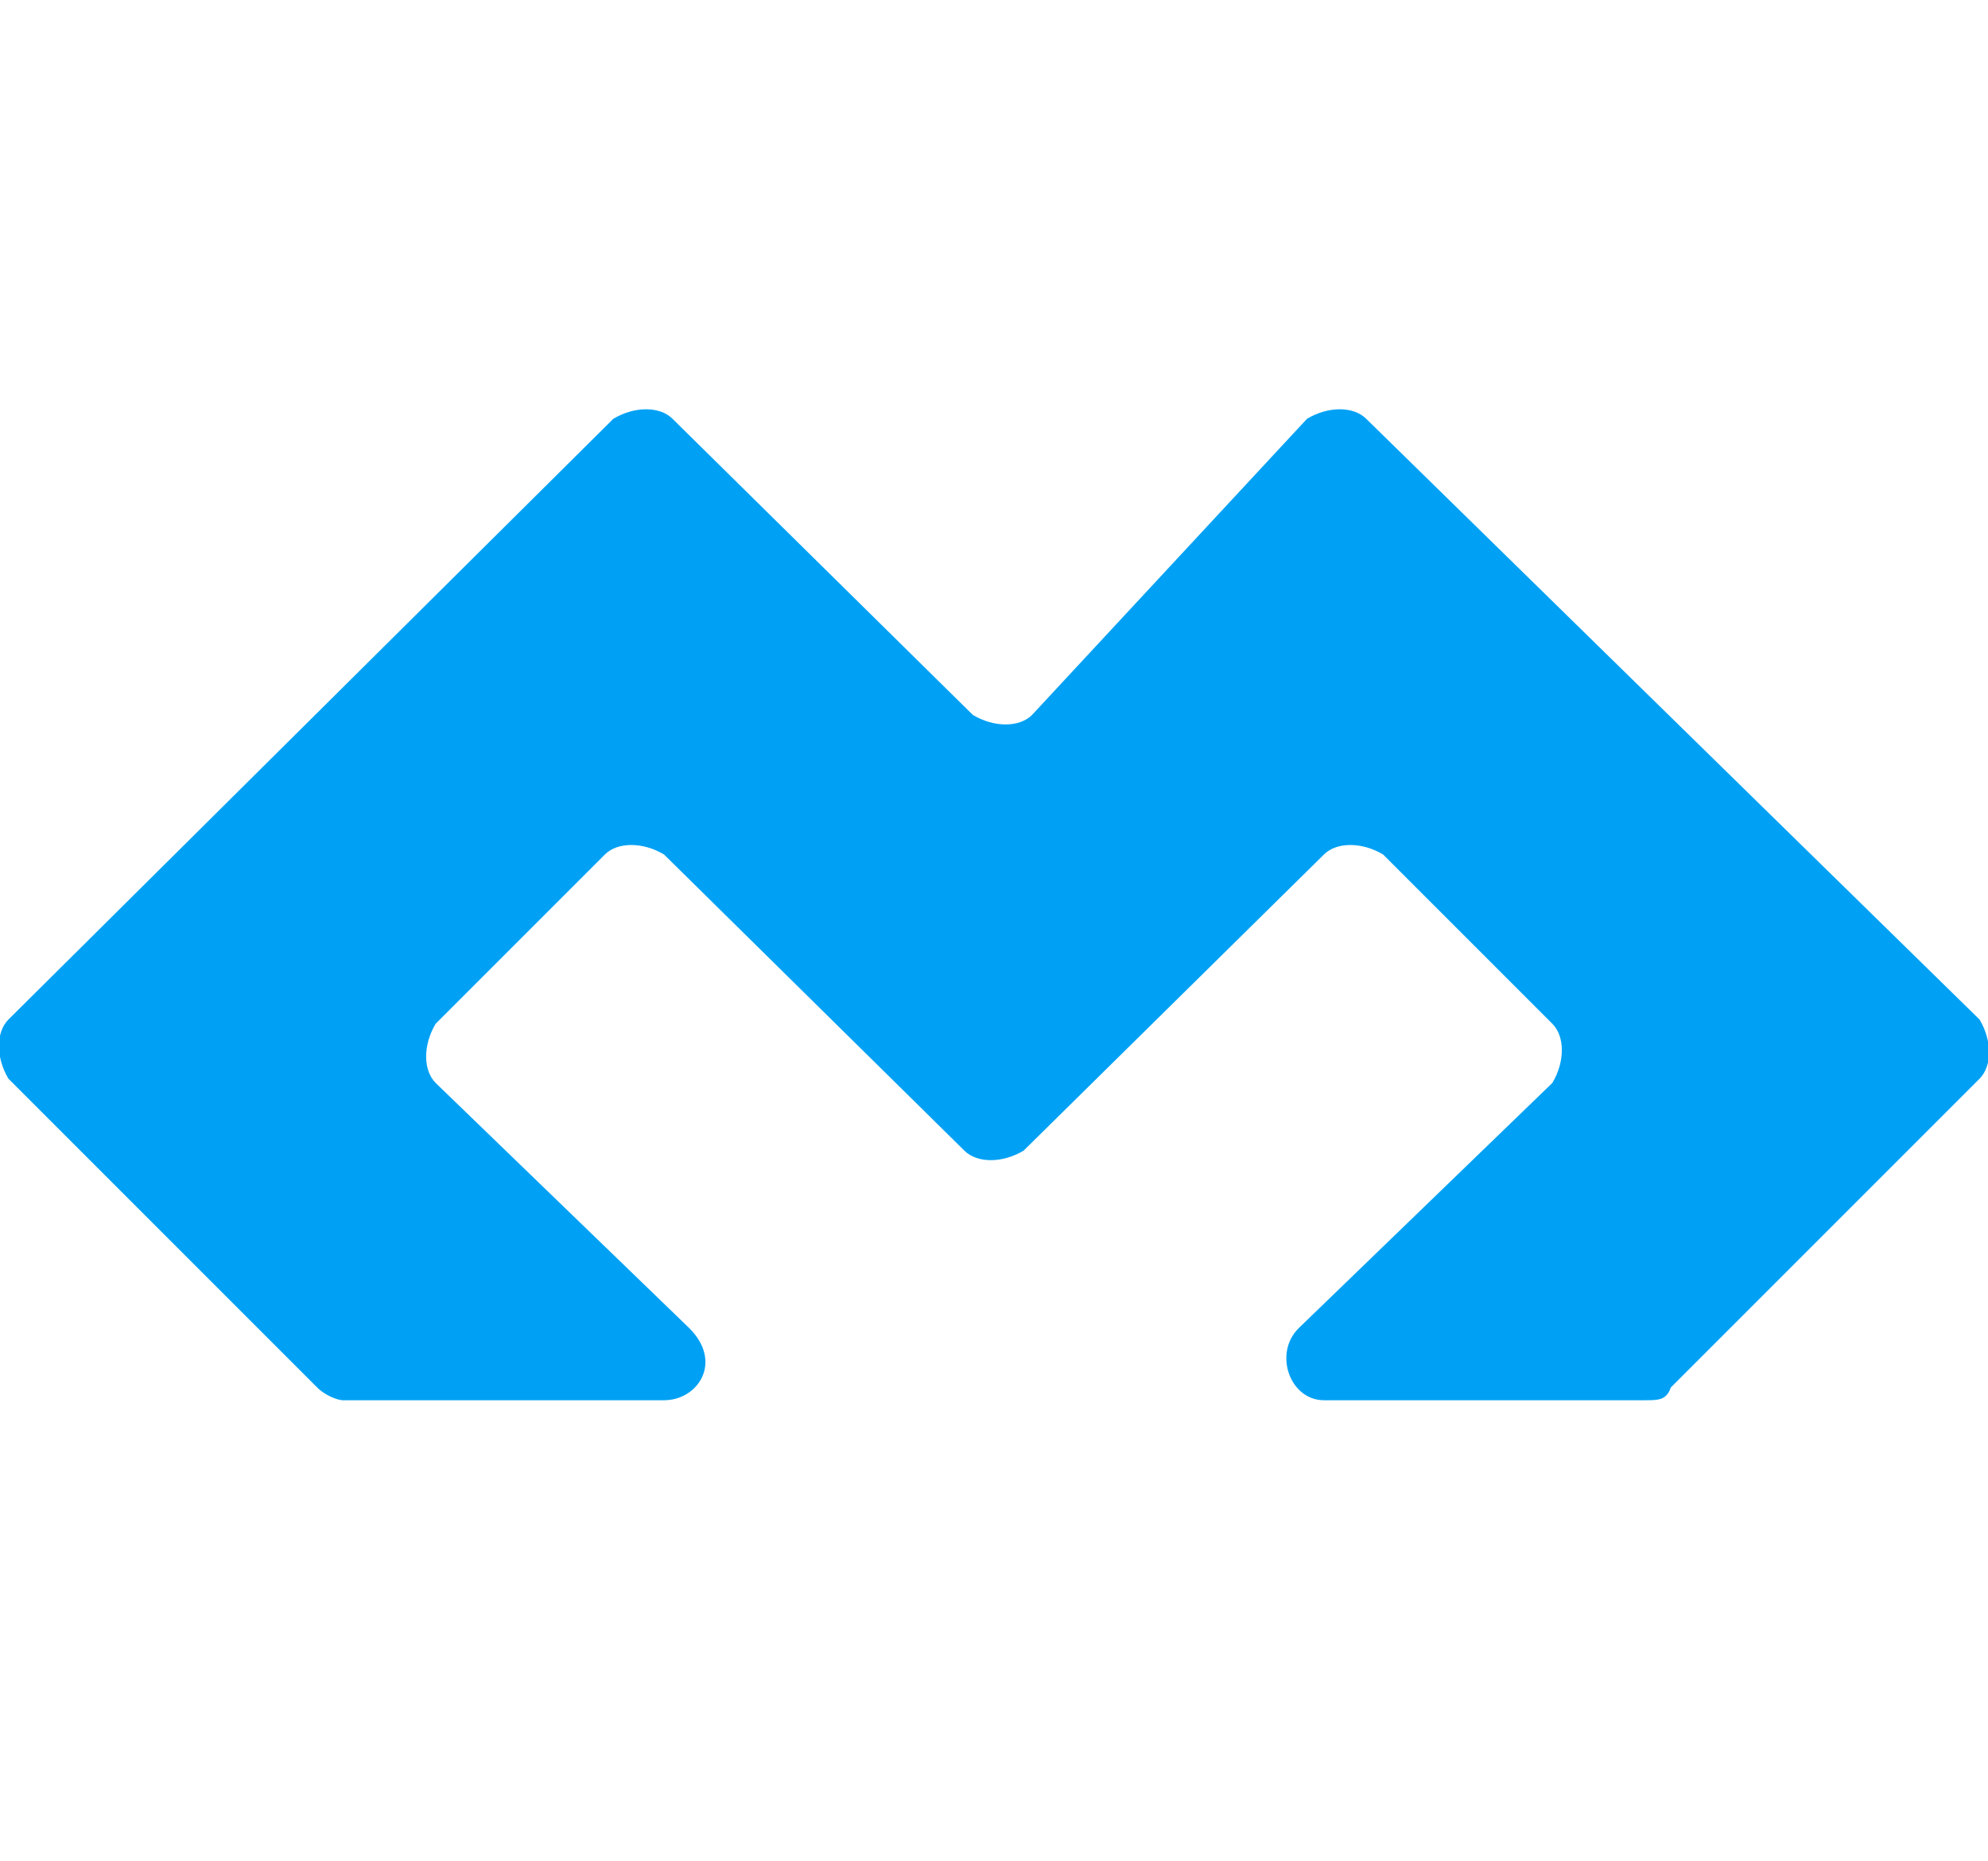 <?xml version="1.0" encoding="UTF-8"?>
<svg id="Layer_1" xmlns="http://www.w3.org/2000/svg" version="1.1" viewBox="0 0 47 44">
  <!-- Generator: Adobe Illustrator 29.6.0, SVG Export Plug-In . SVG Version: 2.1.1 Build 207)  -->
  <defs>
    <style>
      .st0 {
        fill: #00a1f4;
        fill-rule: evenodd;
      }
    </style>
  </defs>
  <path class="st0" d="M24.4,16.9c-.3.3-.9.3-1.4,0l-7.1-7c-.3-.3-.9-.3-1.4,0L.2,24.1c-.3.3-.3.9,0,1.4l7.3,7.3c.2.2.5.3.6.3h7.6c.8,0,1.4-.9.6-1.7l-6-5.8c-.3-.3-.3-.9,0-1.4l4-4c.3-.3.9-.3,1.4,0l7.1,7c.3.3.9.3,1.4,0l7.1-7c.3-.3.9-.3,1.4,0l4,4c.3.3.3.9,0,1.4l-6,5.8c-.6.6-.2,1.7.6,1.7h7.6c.3,0,.5,0,.6-.3l7.3-7.3c.3-.3.3-.9,0-1.4l-14.5-14.2c-.3-.3-.9-.3-1.4,0l-6.5,7Z"/>
</svg>